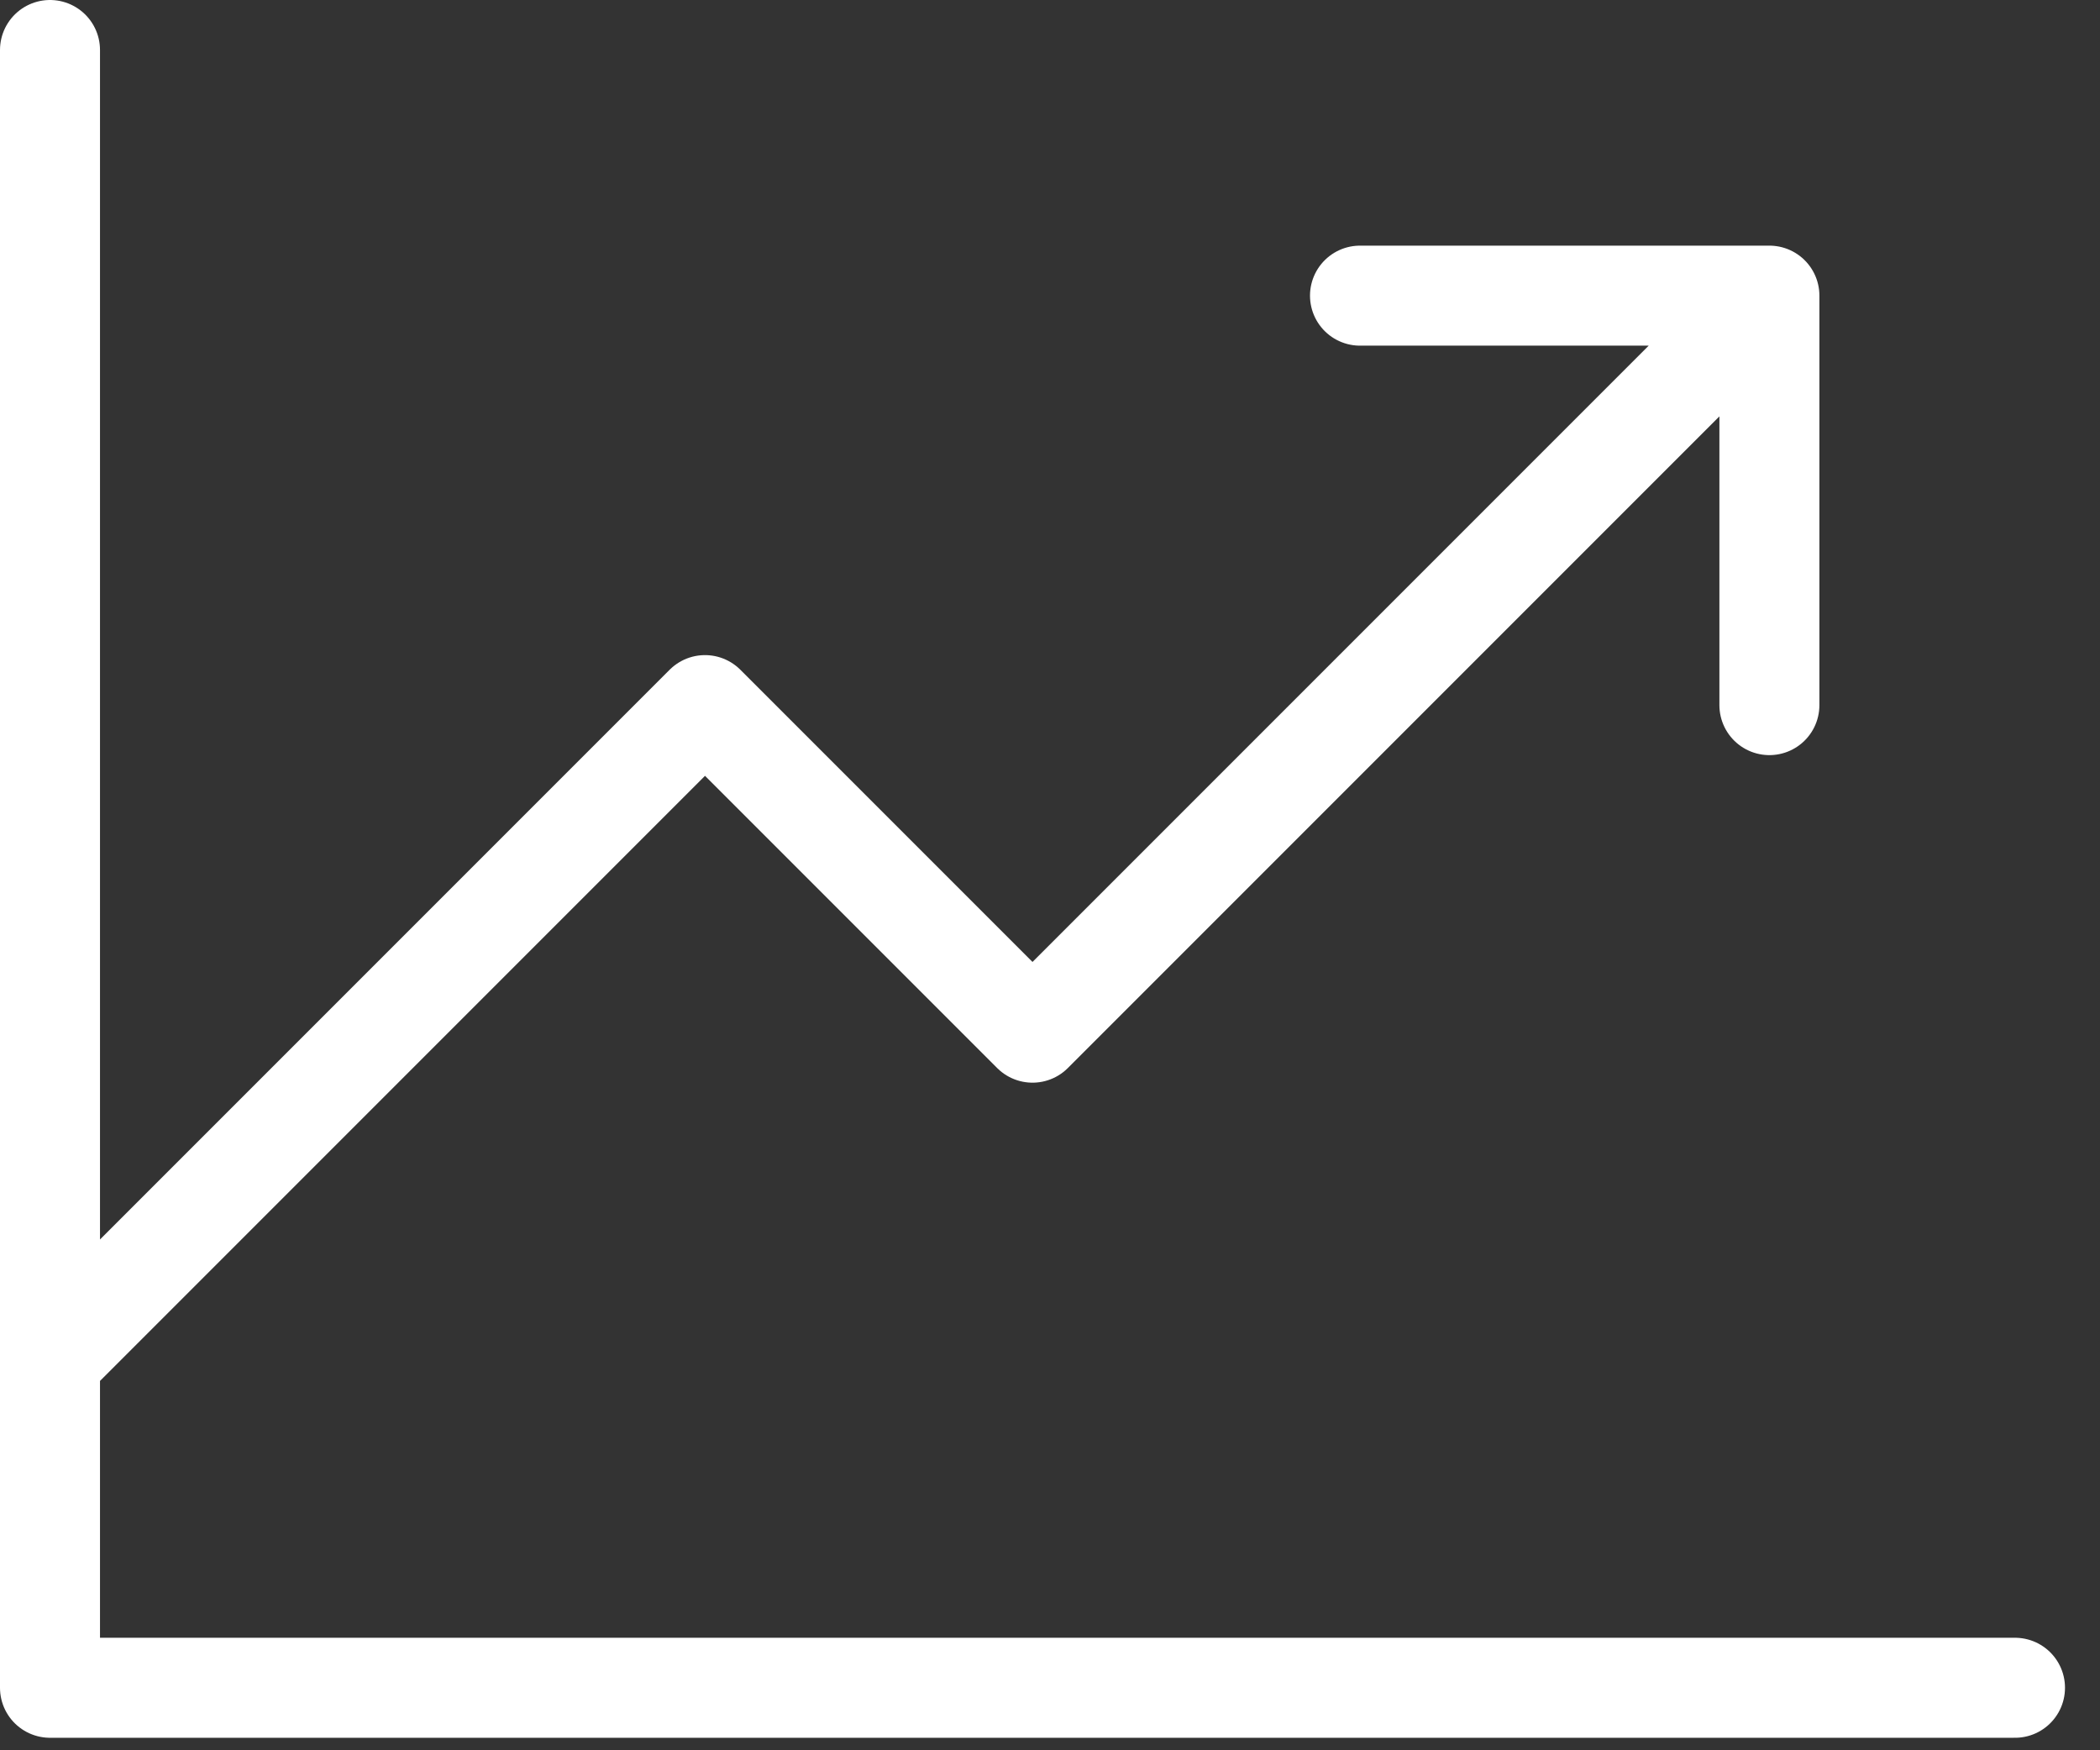 <?xml version="1.0" encoding="UTF-8"?>
<svg xmlns="http://www.w3.org/2000/svg" width="42" height="35" viewBox="0 0 42 35" fill="none">
  <rect x="0" y="0" width="42" height="35" fill="#333333" stroke="none"/>
  <path d="M40.3 33.75H1V1M35.388 5.912L20.65 20.65L14.1 14.1L1 27.2M35.388 5.912V14.1M35.388 5.912H27.2" stroke="white" stroke-width="2" stroke-linecap="round" stroke-linejoin="round"></path>
</svg>
